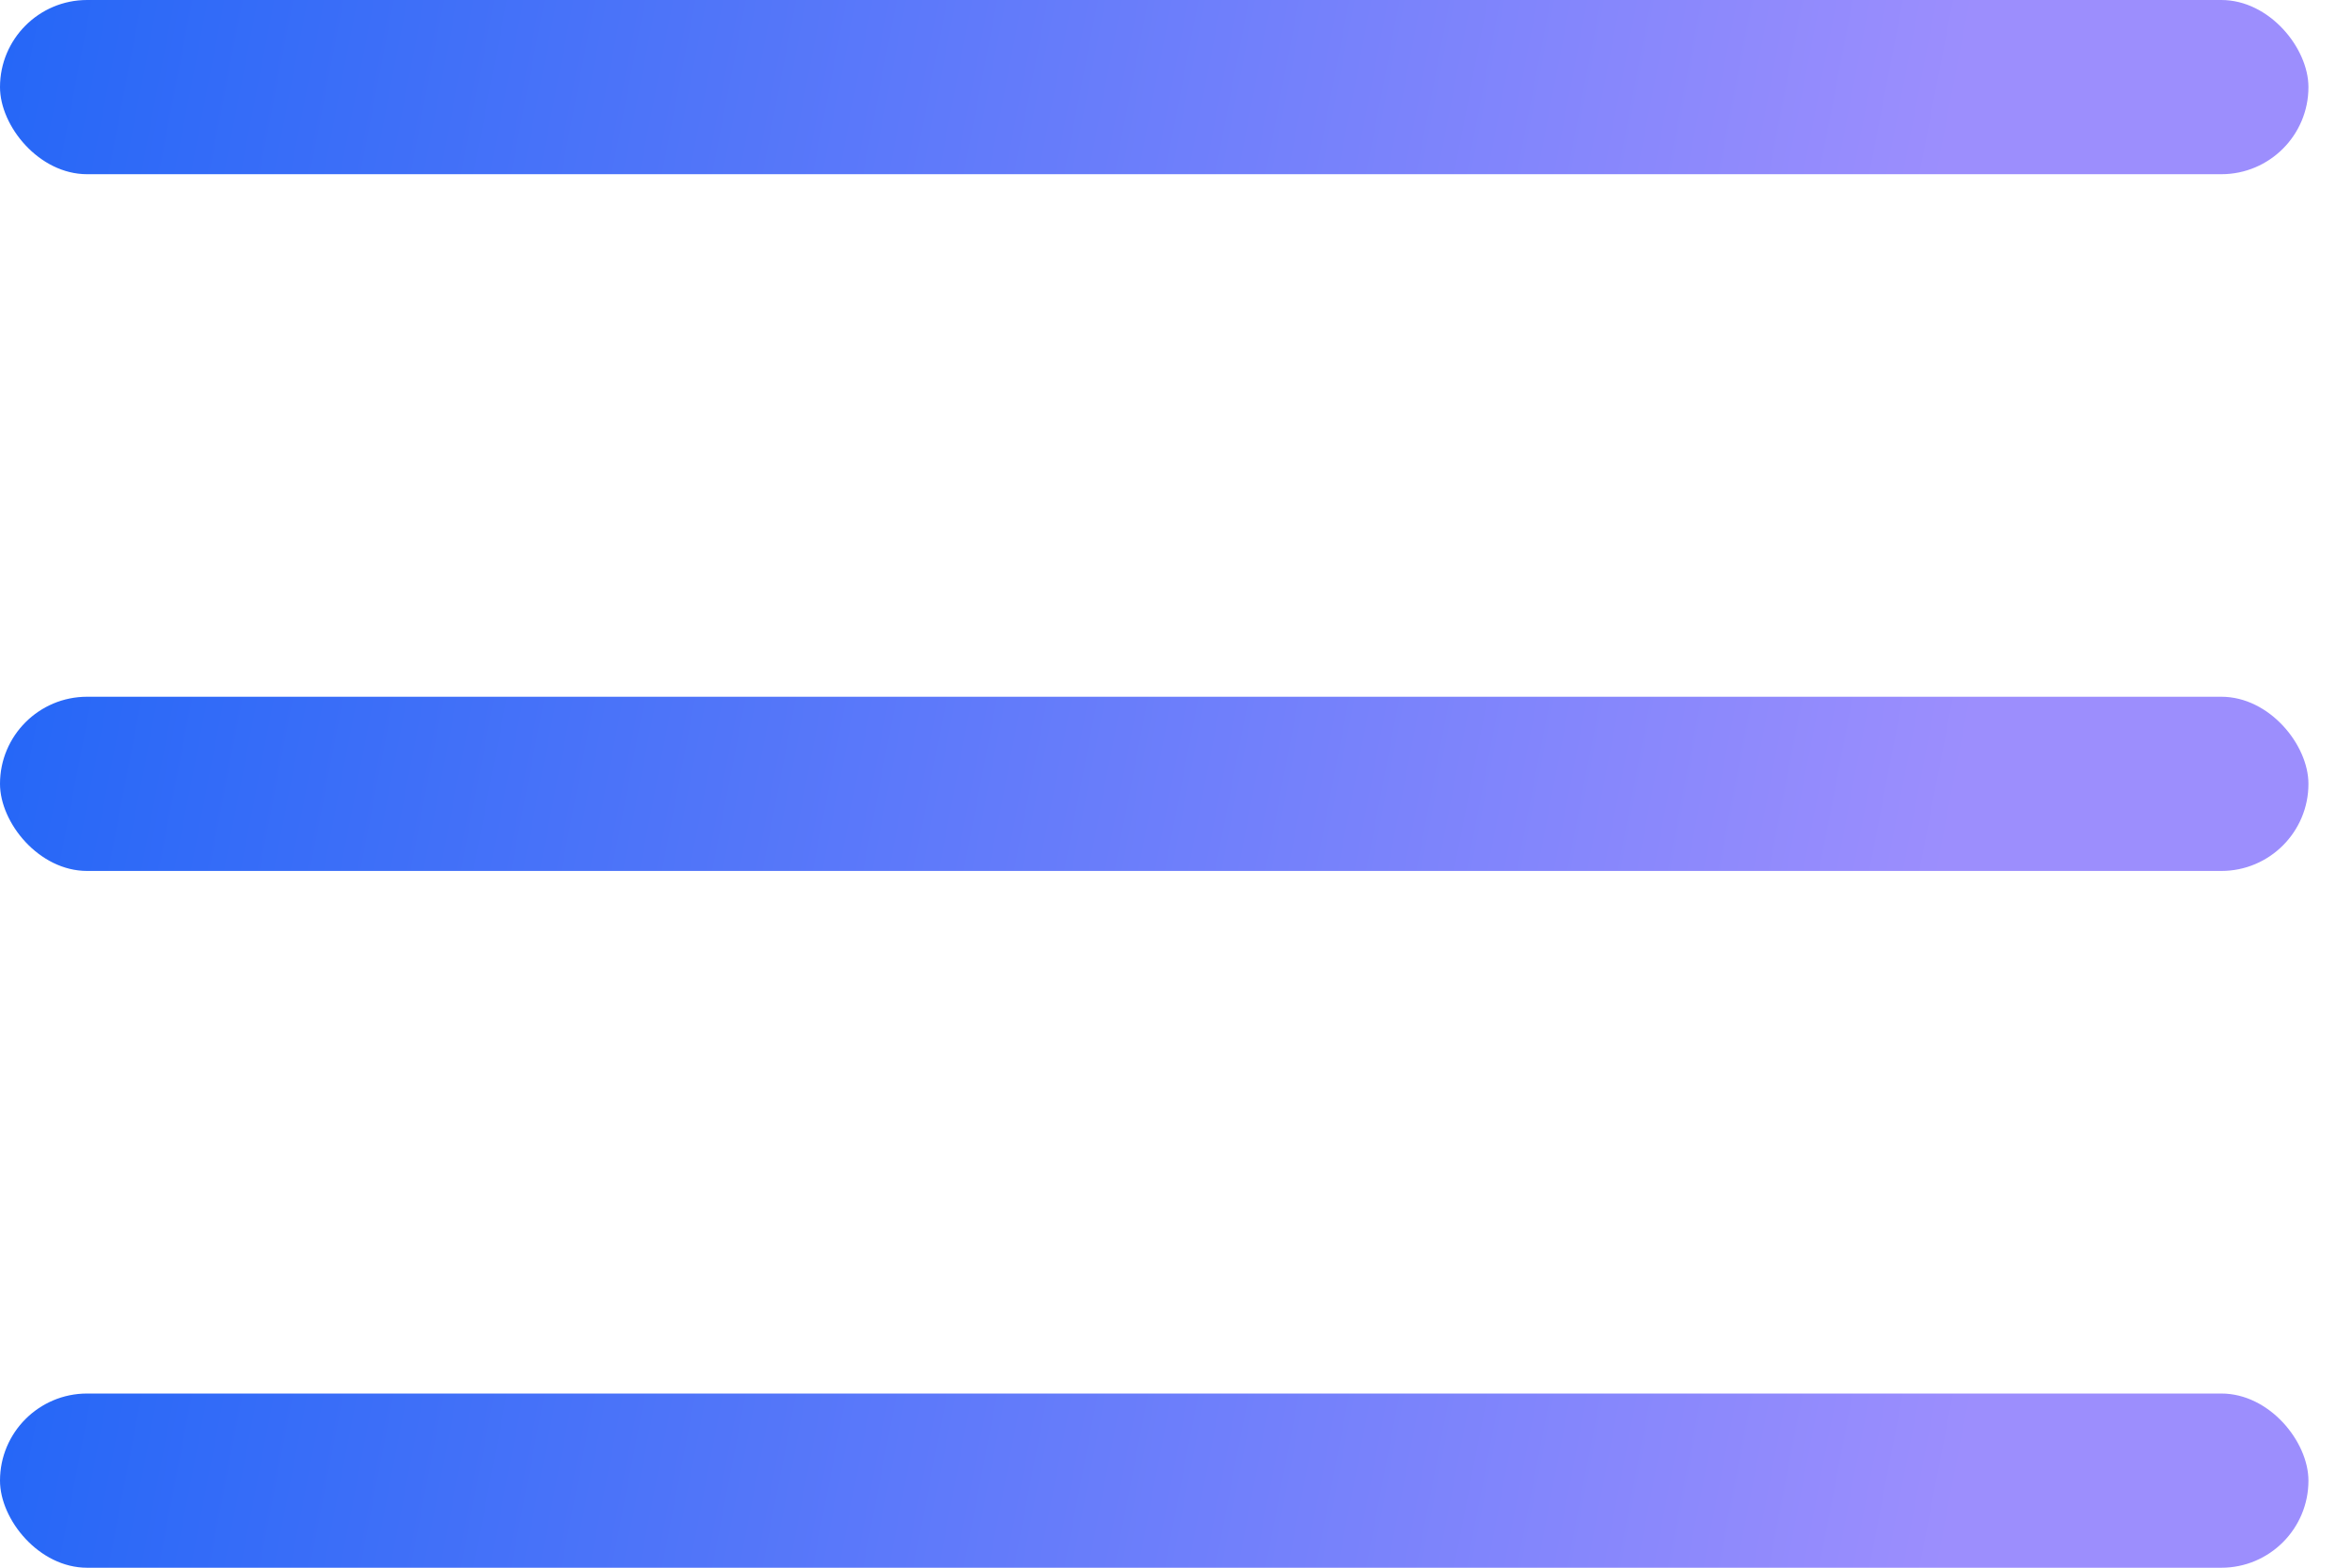 <?xml version="1.0" encoding="UTF-8"?> <svg xmlns="http://www.w3.org/2000/svg" width="48" height="32" viewBox="0 0 48 32" fill="none"> <rect width="47.111" height="3.556" rx="1.778" fill="url(#paint0_linear_43_49)"></rect> <rect y="14.222" width="47.111" height="3.556" rx="1.778" fill="url(#paint1_linear_43_49)"></rect> <rect y="28.445" width="47.111" height="3.556" rx="1.778" fill="url(#paint2_linear_43_49)"></rect> <defs> <linearGradient id="paint0_linear_43_49" x1="1.05229e-07" y1="1.778" x2="38.578" y2="9.238" gradientUnits="userSpaceOnUse"> <stop stop-color="#2667F7"></stop> <stop offset="1" stop-color="#9C8EFD"></stop> </linearGradient> <linearGradient id="paint1_linear_43_49" x1="1.05229e-07" y1="16" x2="38.578" y2="23.461" gradientUnits="userSpaceOnUse"> <stop stop-color="#2667F7"></stop> <stop offset="1" stop-color="#9C8EFD"></stop> </linearGradient> <linearGradient id="paint2_linear_43_49" x1="1.05229e-07" y1="30.222" x2="38.578" y2="37.683" gradientUnits="userSpaceOnUse"> <stop stop-color="#2667F7"></stop> <stop offset="1" stop-color="#9C8EFD"></stop> </linearGradient> </defs> </svg> 